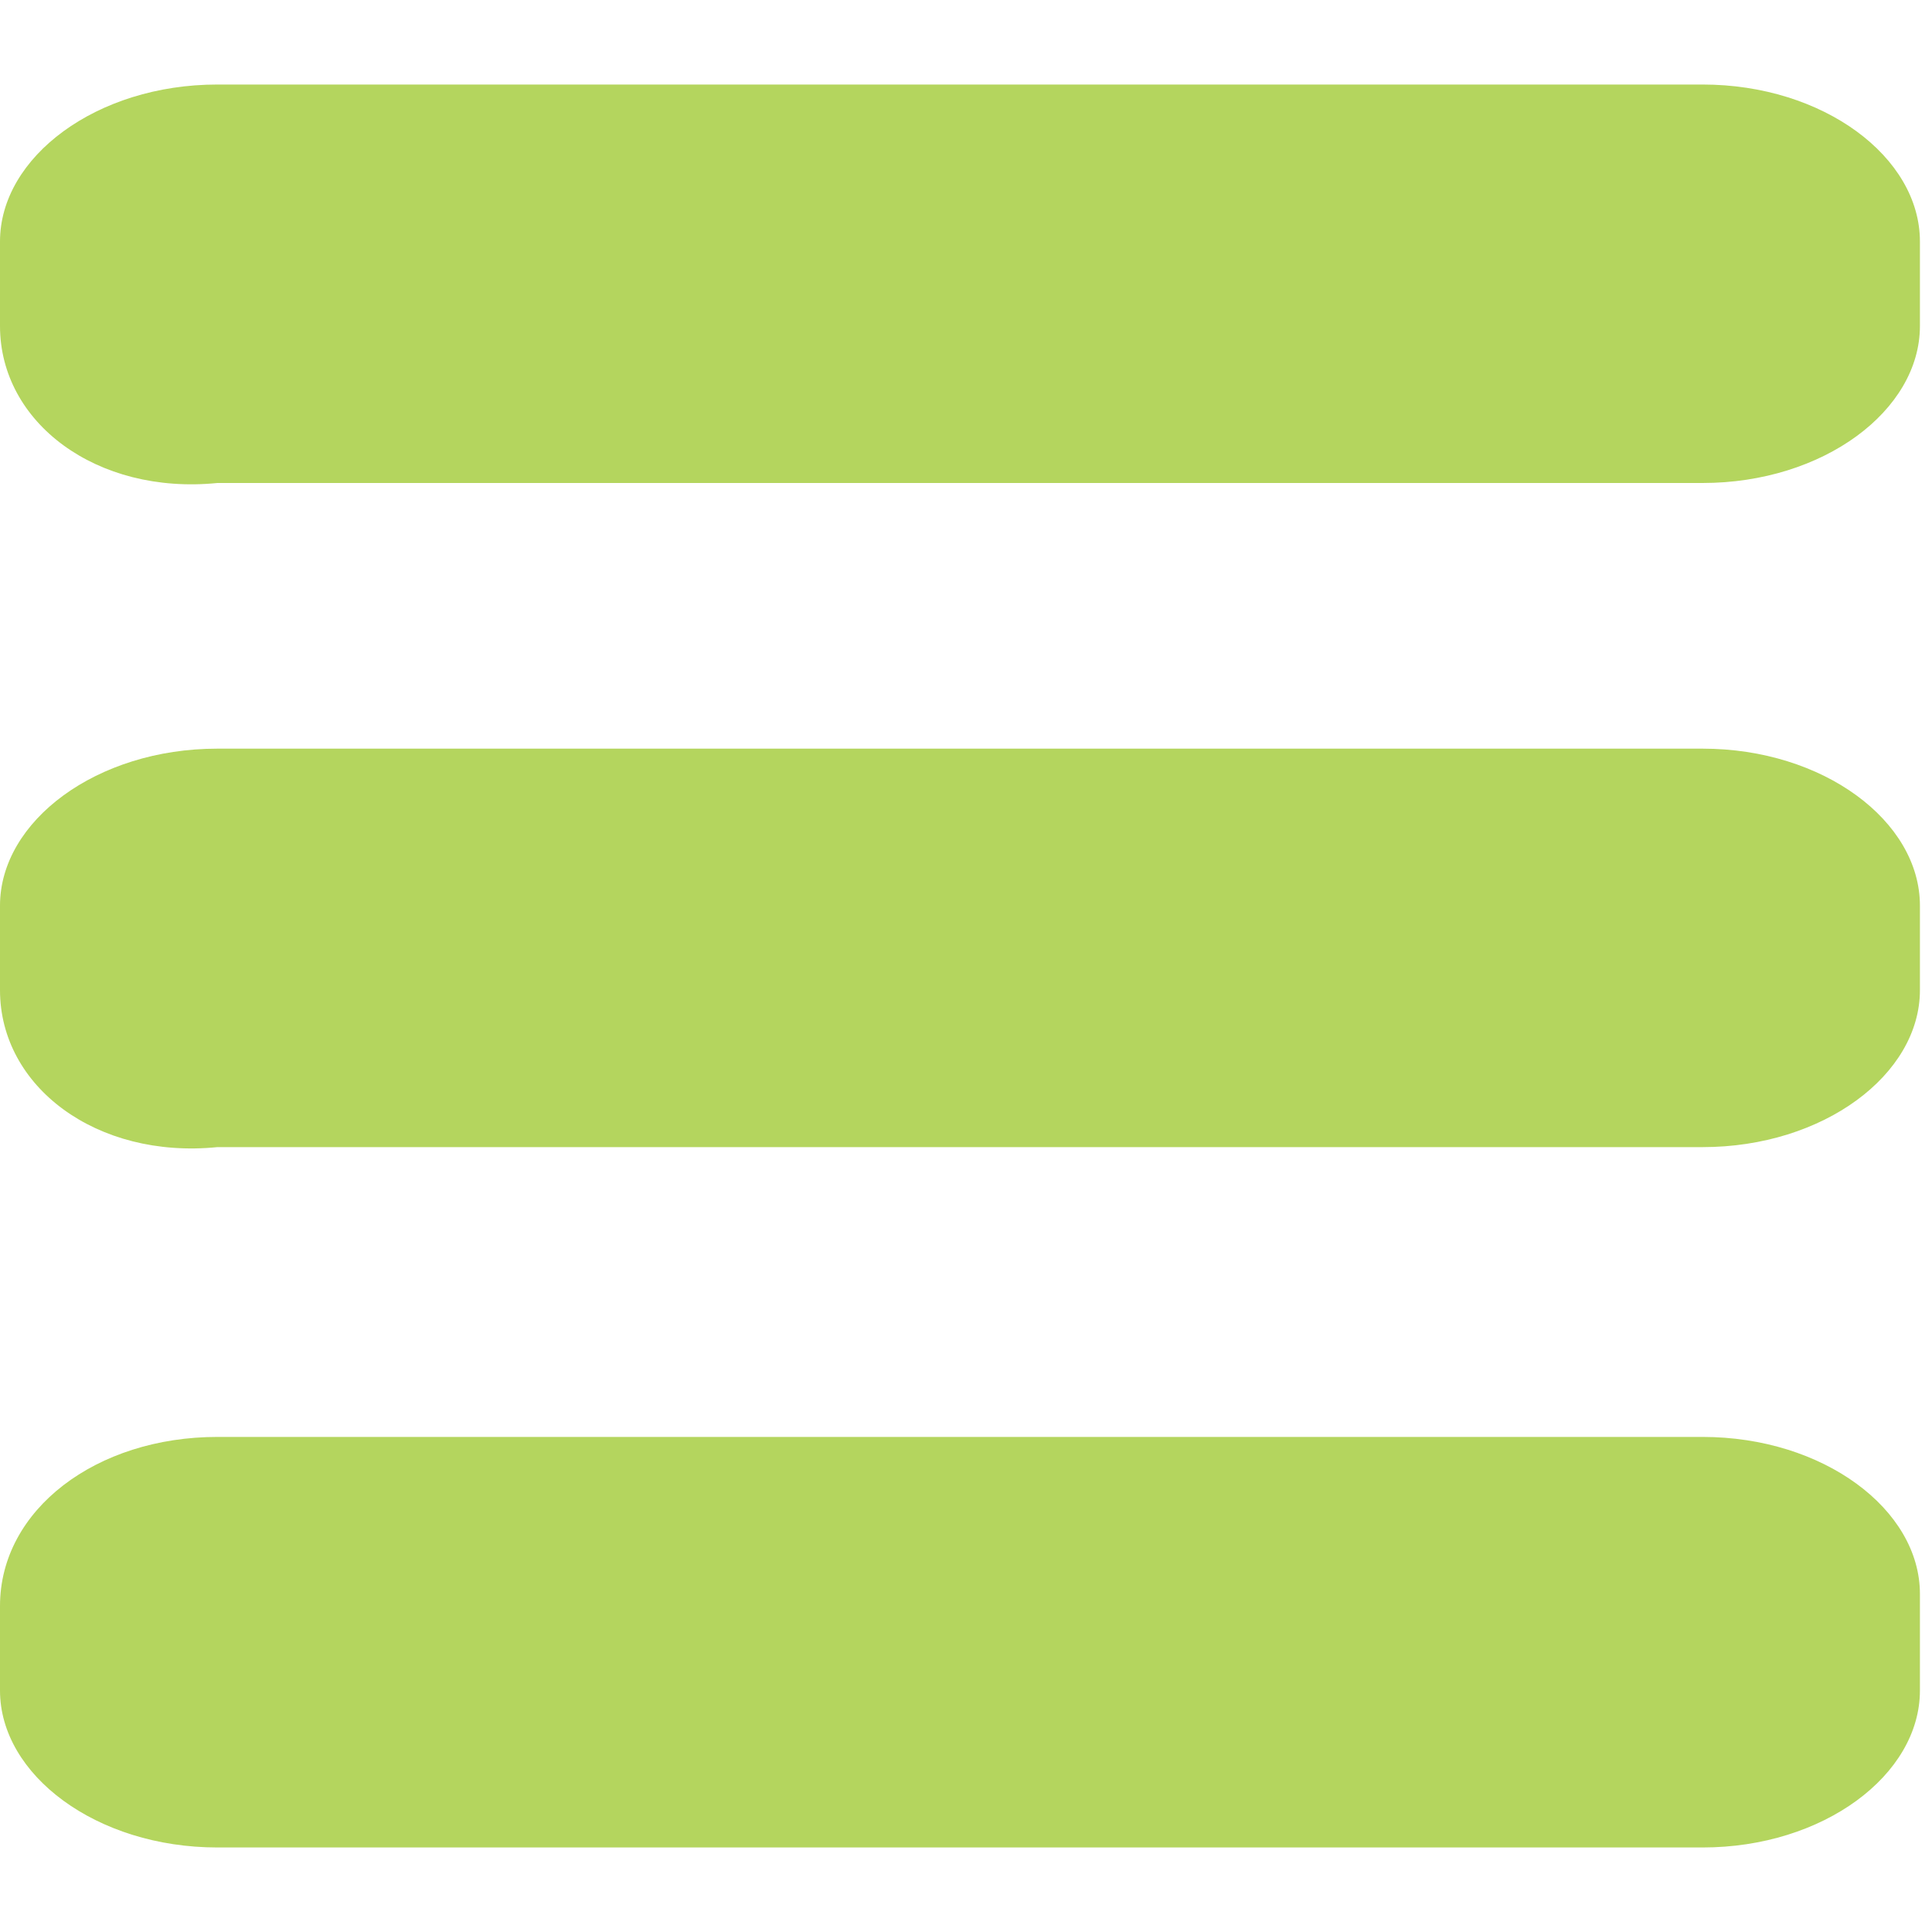 <?xml version="1.0" encoding="utf-8"?>
<!-- Generator: Adobe Illustrator 23.1.1, SVG Export Plug-In . SVG Version: 6.00 Build 0)  -->
<svg version="1.1" id="Layer_1" xmlns="http://www.w3.org/2000/svg" xmlns:xlink="http://www.w3.org/1999/xlink" x="0px" y="0px"
	 viewBox="0 0 16 16" style="enable-background:new 0 0 16 16;" xml:space="preserve">
<style type="text/css">
	.st0{fill-rule:evenodd;clip-rule:evenodd;fill:#B4D55E;}
</style>
<path class="st0" d="M1.8,11.9h12.3c1,0,1.8,0.6,1.8,1.3V14c0,0.7-0.8,1.3-1.8,1.3H1.8c-1,0-1.8-0.6-1.8-1.3v-0.7
	C0,12.5,0.8,11.9,1.8,11.9z"/>
<path class="st0" d="M1.8,6.2h12.3c1,0,1.8,0.6,1.8,1.3v0.7c0,0.7-0.8,1.3-1.8,1.3H1.8C0.8,9.6,0,9,0,8.2V7.5C0,6.8,0.8,6.2,1.8,6.2
	z"/>
<path class="st0" d="M1.8,0.7h12.3c1,0,1.8,0.6,1.8,1.3v0.7c0,0.7-0.8,1.3-1.8,1.3H1.8C0.8,4.1,0,3.5,0,2.7V2C0,1.3,0.8,0.7,1.8,0.7
	z"/>
</svg>
